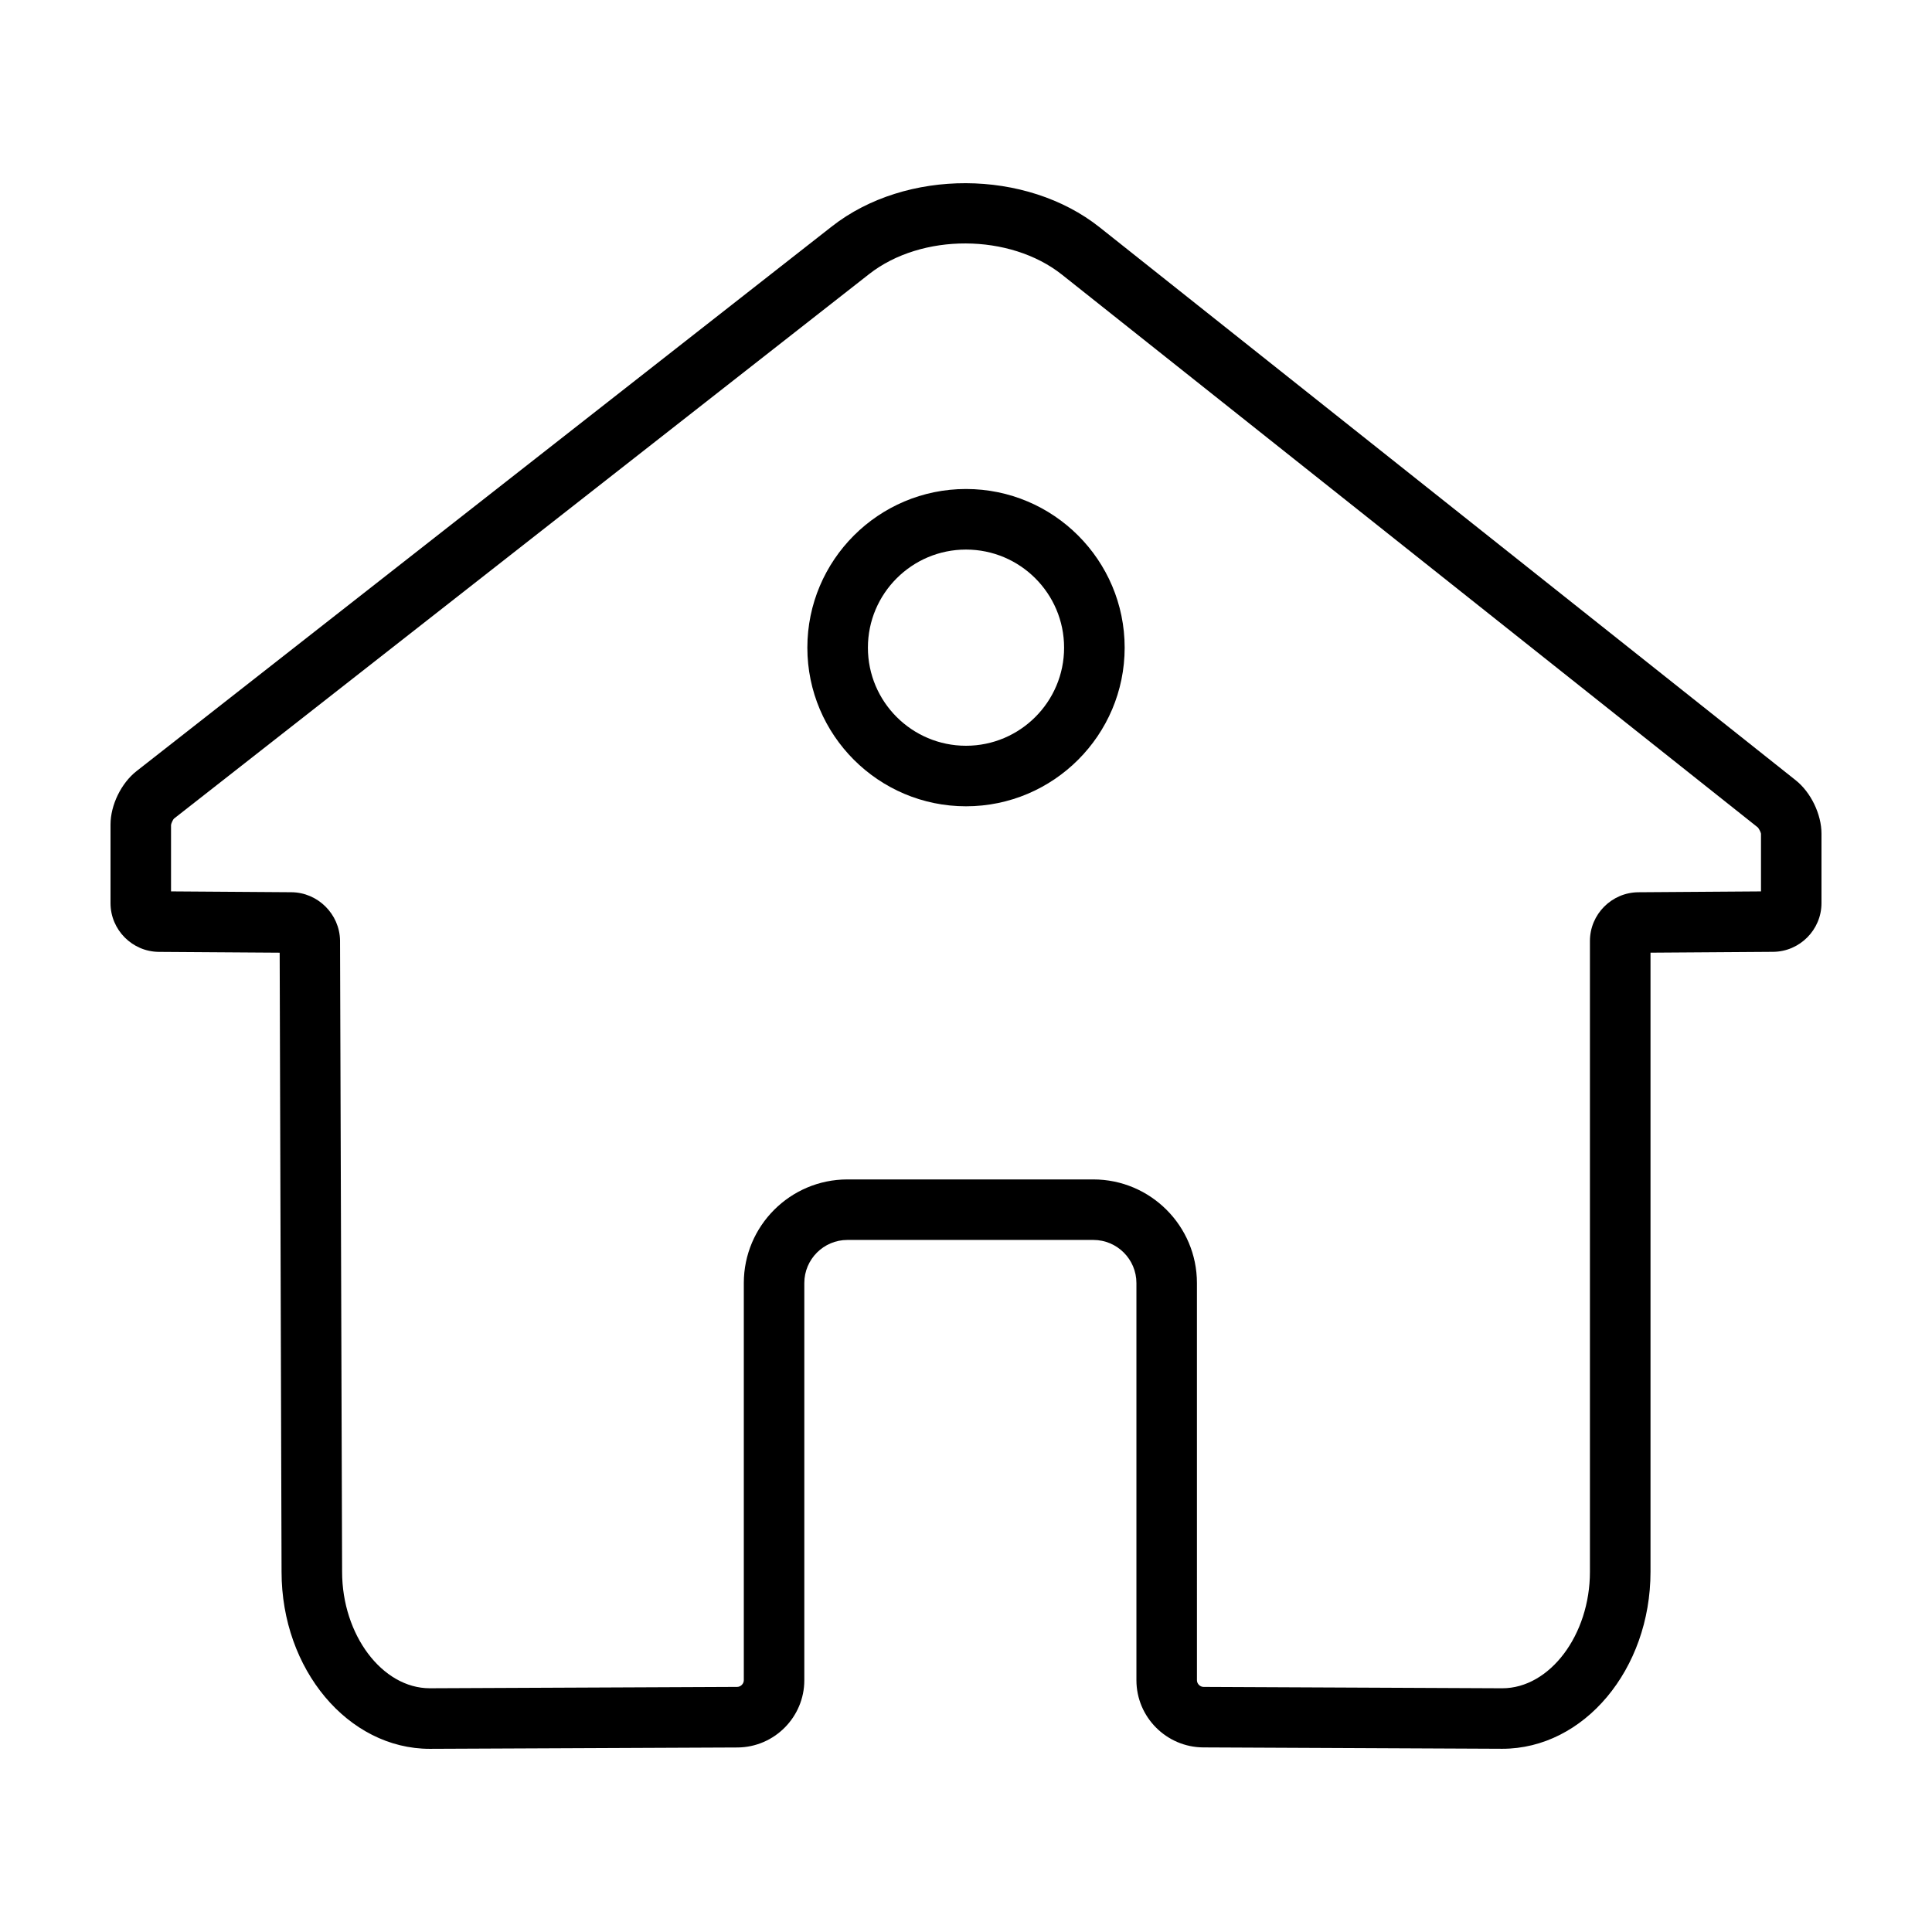 <?xml version="1.0" encoding="UTF-8"?>
<!-- Uploaded to: ICON Repo, www.svgrepo.com, Generator: ICON Repo Mixer Tools -->
<svg fill="#000000" width="800px" height="800px" version="1.1" viewBox="144 144 512 512" xmlns="http://www.w3.org/2000/svg">
 <g>
  <path d="m435.43 204.25c-19.523-15.508-51.359-15.613-70.98-0.242l-184.26 144.34c-4.066 3.18-6.902 9.008-6.902 14.168v20.828c0 7.07 5.754 12.863 12.82 12.914l32.008 0.215 0.5 164.08c0 25.859 17.629 46.906 39.285 46.906l81.566-0.359c9.754-0.074 17.684-8.066 17.684-17.809v-105.27c0-6.297 5.125-11.422 11.422-11.422h65.172c6.297 0 11.418 5.125 11.418 11.422v105.26c0 9.75 7.934 17.738 17.688 17.801l79.266 0.363c21.66 0 39.285-21.043 39.285-46.906v-164.07l32.5-0.223c7.055-0.055 12.812-5.844 12.812-12.918v-18.395c0-5.144-2.816-10.969-6.836-14.16zm175.25 175.98-32.5 0.227c-7.07 0.051-12.832 5.84-12.832 12.914v167.18c0 16.723-10.637 30.859-23.234 30.859l-79.152-0.359c-0.941-0.004-1.758-0.832-1.758-1.773l-0.004-105.26c0-15.141-12.316-27.457-27.461-27.457h-65.164c-15.141 0-27.457 12.316-27.457 27.457v105.26c0 0.938-0.82 1.762-1.754 1.77l-81.461 0.359c-12.602 0-23.242-14.133-23.242-30.859l-0.547-167.3c-0.105-7.004-5.883-12.746-12.887-12.797l-31.902-0.223v-17.609c0.055-0.453 0.523-1.402 0.754-1.652l184.26-144.34c13.898-10.887 37.301-10.801 51.117 0.176l184.37 146.46c0.324 0.328 0.805 1.309 0.855 1.668z"/>
  <path d="m400 273.59c-23.18 0-42.043 18.863-42.043 42.043 0 23.18 18.863 42.043 42.043 42.043 23.184 0 42.047-18.863 42.047-42.043 0-23.18-18.863-42.043-42.047-42.043zm0 68.043c-14.34 0-25.996-11.656-25.996-25.996 0-14.34 11.656-25.996 25.996-25.996s25.996 11.656 25.996 25.996c0 14.336-11.66 25.996-25.996 25.996z"/>
 </g>
</svg>